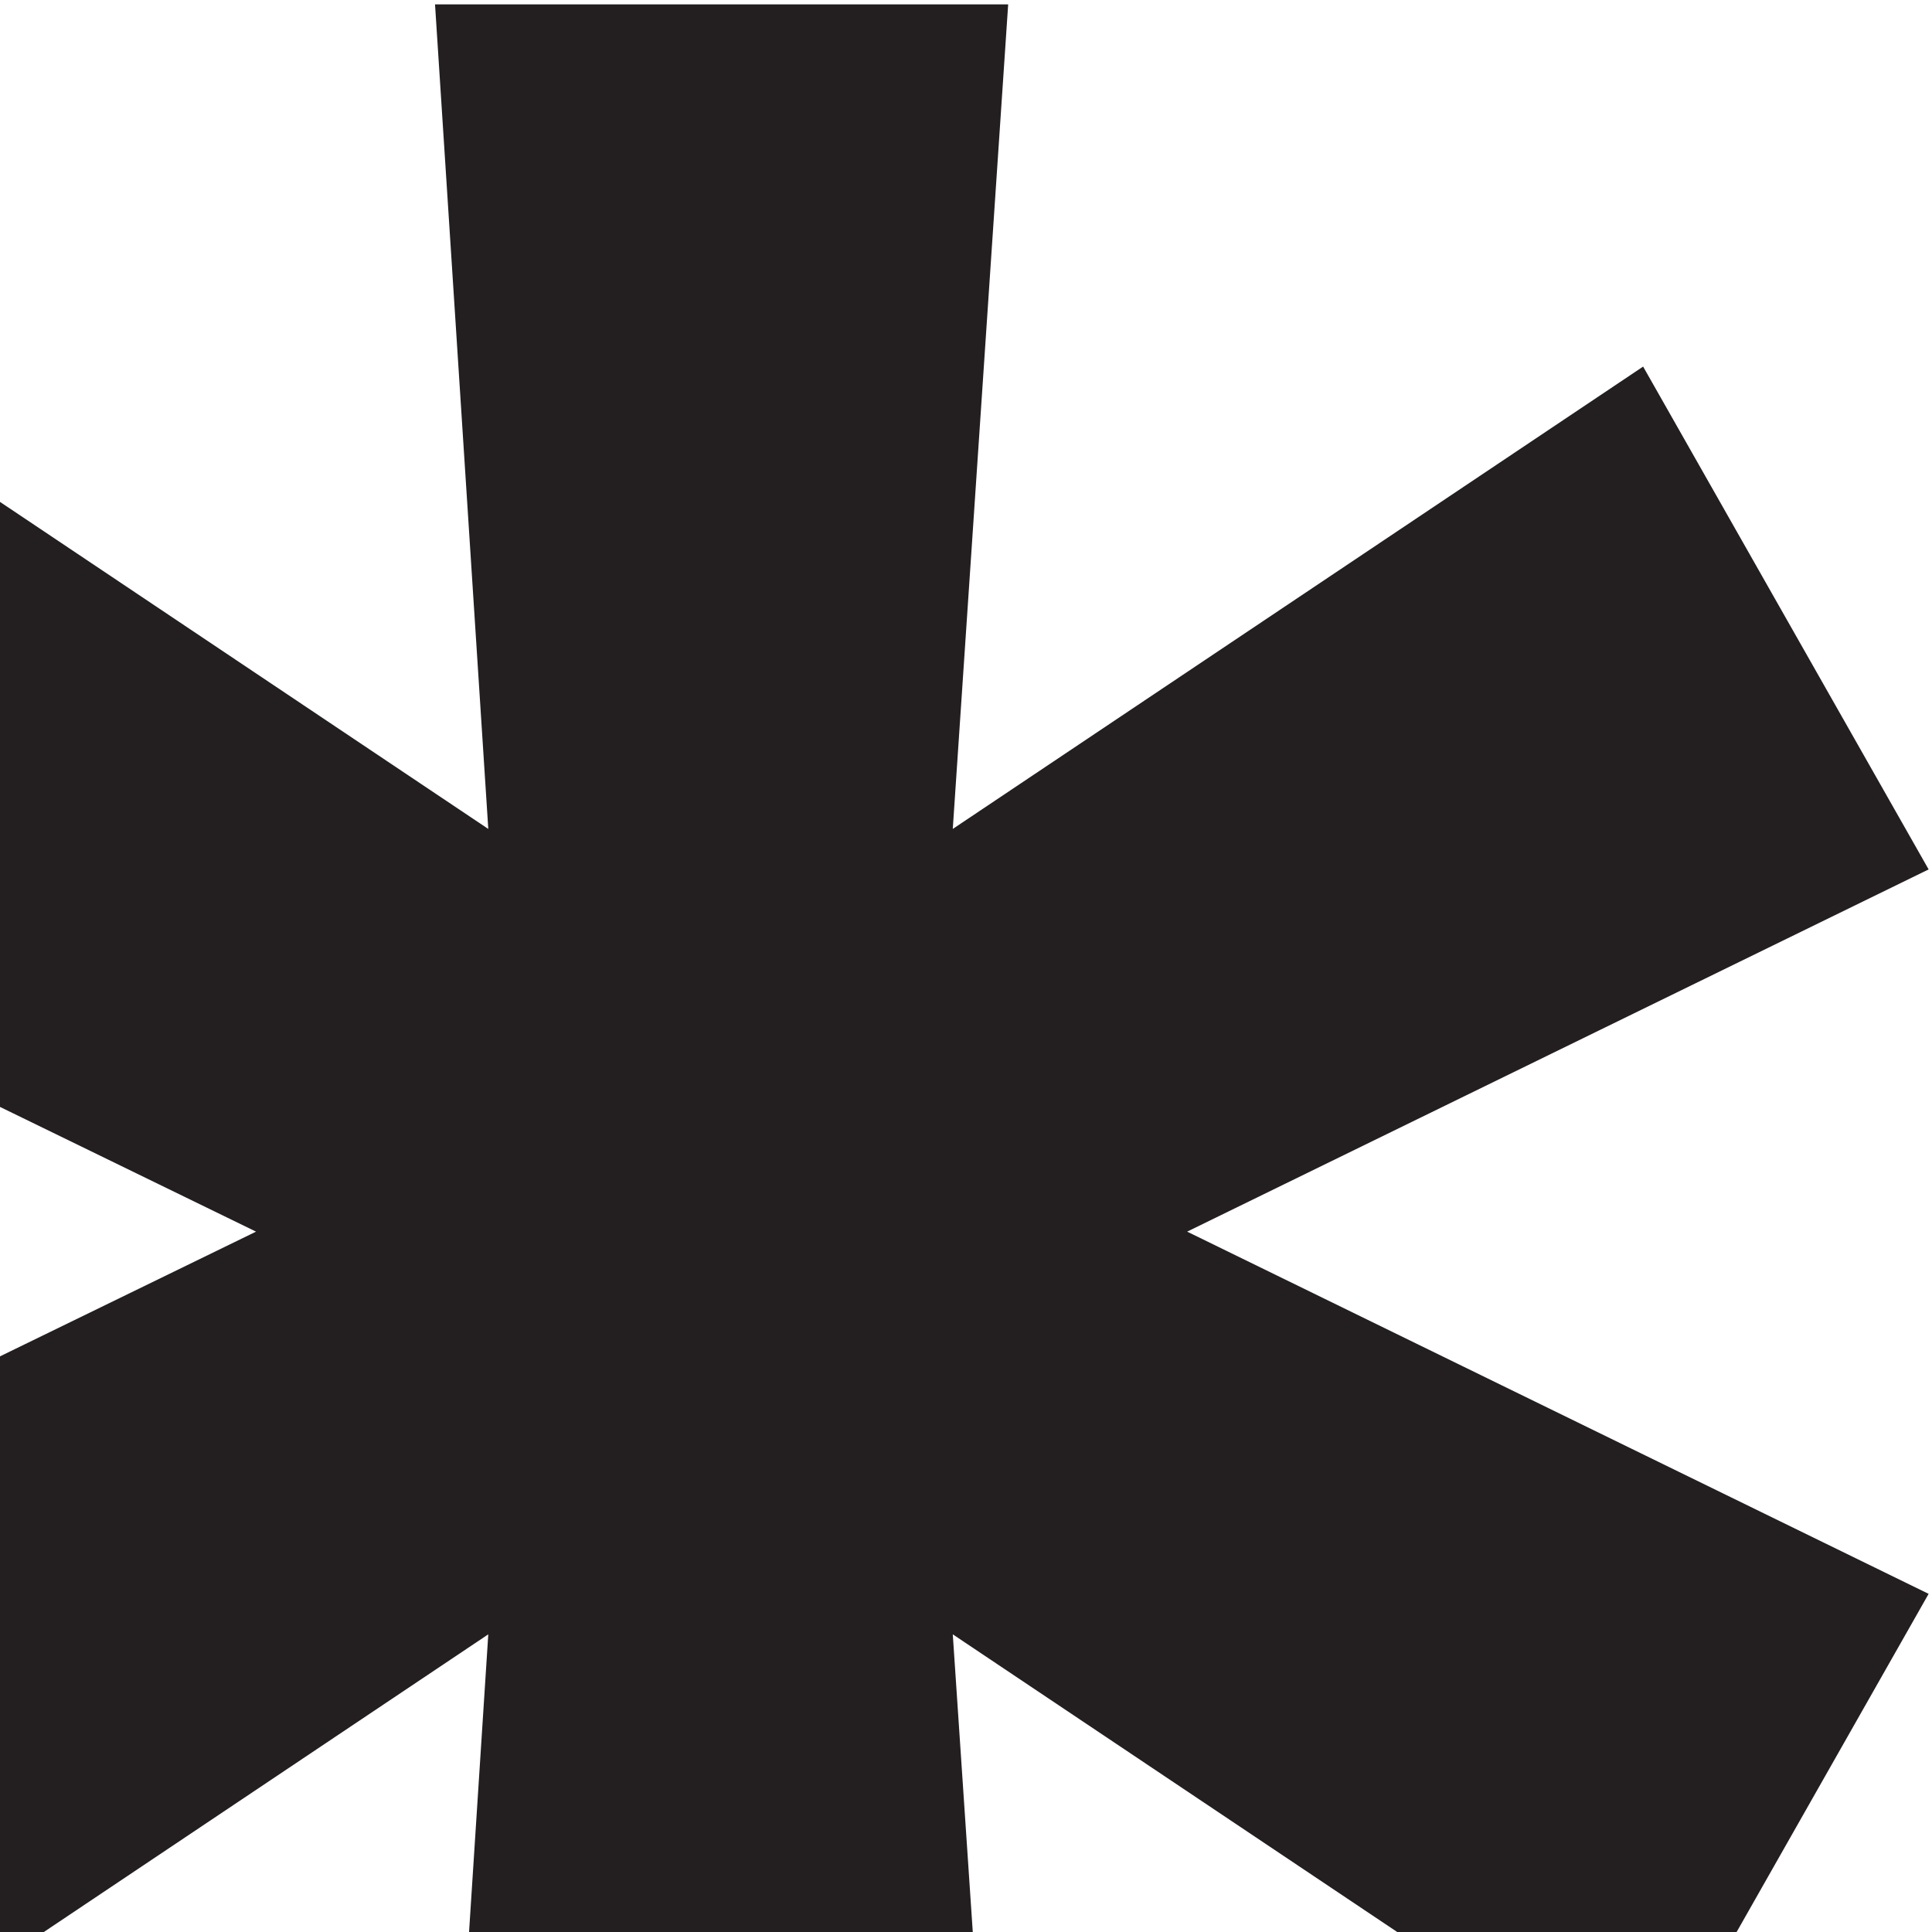 <svg width="322" height="322" viewBox="0 0 322 322" fill="none" xmlns="http://www.w3.org/2000/svg">
<path d="M72.504 409.818L81.381 272.389L-33.675 349.449L-81.261 265.642L42.674 205.273L-81.261 144.903L-33.675 61.097L81.381 138.156L72.504 0.727H168.029L158.796 138.156L273.853 61.097L321.438 144.903L197.859 205.273L321.438 265.642L273.853 349.449L158.796 272.389L168.029 409.818H72.504Z" fill="#231F20"/>
</svg>
